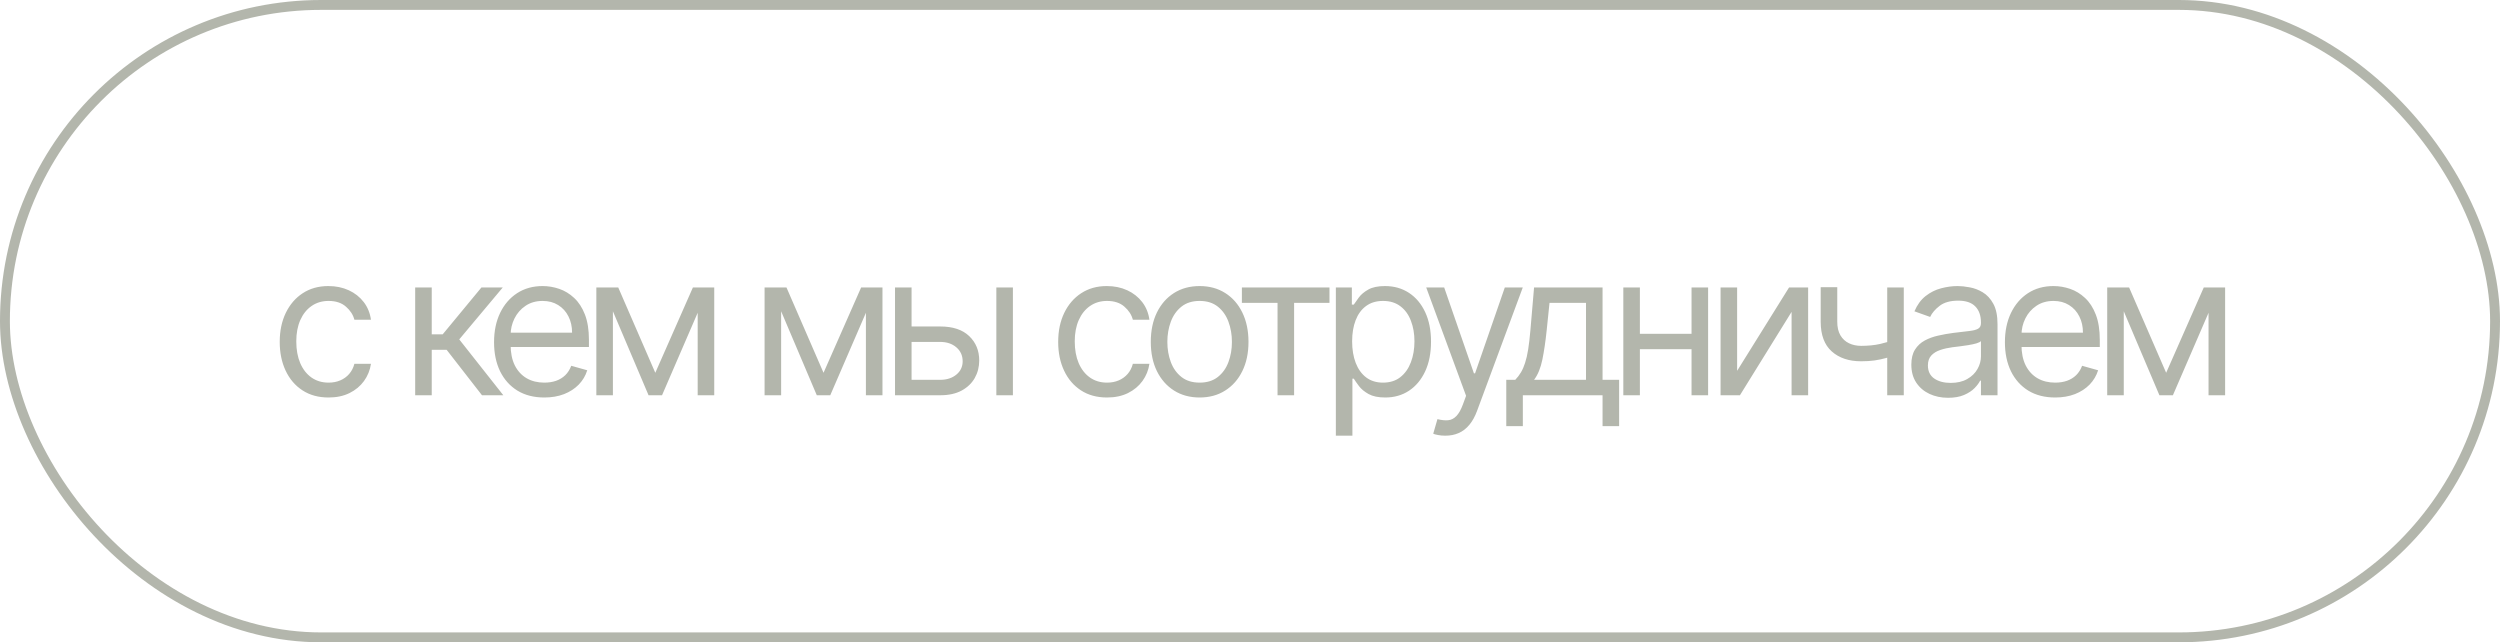 <?xml version="1.0" encoding="UTF-8"?> <svg xmlns="http://www.w3.org/2000/svg" width="253" height="65" viewBox="0 0 253 65" fill="none"><path opacity="0.34" d="M33.251 40.227C32.228 40.227 31.348 39.986 30.609 39.503C29.87 39.02 29.302 38.355 28.904 37.507C28.507 36.66 28.308 35.691 28.308 34.602C28.308 33.494 28.512 32.517 28.919 31.669C29.331 30.817 29.904 30.151 30.637 29.673C31.376 29.19 32.238 28.949 33.223 28.949C33.99 28.949 34.681 29.091 35.297 29.375C35.912 29.659 36.416 30.057 36.809 30.568C37.202 31.079 37.446 31.676 37.541 32.358H35.865C35.737 31.861 35.453 31.421 35.012 31.037C34.577 30.649 33.99 30.454 33.251 30.454C32.598 30.454 32.025 30.625 31.532 30.966C31.045 31.302 30.663 31.778 30.389 32.394C30.119 33.004 29.984 33.722 29.984 34.545C29.984 35.388 30.117 36.122 30.382 36.747C30.652 37.372 31.03 37.858 31.518 38.203C32.011 38.549 32.588 38.722 33.251 38.722C33.687 38.722 34.082 38.646 34.437 38.494C34.792 38.343 35.093 38.125 35.339 37.841C35.585 37.557 35.761 37.216 35.865 36.818H37.541C37.446 37.462 37.212 38.042 36.838 38.558C36.468 39.07 35.978 39.477 35.367 39.78C34.761 40.078 34.056 40.227 33.251 40.227ZM42.016 40V29.091H43.692V33.835H44.8L48.721 29.091H50.88L46.476 34.347L50.937 40H48.778L45.198 35.398H43.692V40H42.016ZM55.083 40.227C54.032 40.227 53.125 39.995 52.363 39.531C51.605 39.062 51.02 38.409 50.608 37.571C50.201 36.728 49.998 35.748 49.998 34.631C49.998 33.513 50.201 32.528 50.608 31.676C51.02 30.819 51.593 30.151 52.327 29.673C53.066 29.19 53.928 28.949 54.913 28.949C55.481 28.949 56.042 29.044 56.596 29.233C57.15 29.422 57.654 29.73 58.108 30.156C58.563 30.578 58.925 31.136 59.195 31.832C59.465 32.528 59.6 33.385 59.6 34.403V35.114H51.191V33.665H57.895C57.895 33.049 57.772 32.5 57.526 32.017C57.285 31.534 56.939 31.153 56.489 30.874C56.044 30.594 55.519 30.454 54.913 30.454C54.245 30.454 53.667 30.62 53.179 30.952C52.697 31.278 52.325 31.704 52.065 32.23C51.804 32.756 51.674 33.319 51.674 33.92V34.886C51.674 35.71 51.816 36.409 52.1 36.981C52.389 37.55 52.789 37.983 53.3 38.281C53.812 38.575 54.406 38.722 55.083 38.722C55.523 38.722 55.921 38.66 56.276 38.537C56.636 38.409 56.946 38.22 57.206 37.969C57.467 37.713 57.668 37.396 57.81 37.017L59.429 37.472C59.259 38.021 58.973 38.504 58.57 38.92C58.168 39.332 57.67 39.654 57.079 39.886C56.487 40.114 55.822 40.227 55.083 40.227ZM66.316 37.727L70.122 29.091H71.713L66.997 40H65.634L61.003 29.091H62.566L66.316 37.727ZM62.026 29.091V40H60.35V29.091H62.026ZM70.605 40V29.091H72.281V40H70.605ZM83.341 37.727L87.147 29.091H88.738L84.022 40H82.659L78.028 29.091H79.591L83.341 37.727ZM79.051 29.091V40H77.375V29.091H79.051ZM87.63 40V29.091H89.306V40H87.63ZM92.024 33.04H95.149C96.427 33.04 97.405 33.364 98.082 34.013C98.759 34.661 99.097 35.483 99.097 36.477C99.097 37.131 98.946 37.725 98.643 38.26C98.34 38.79 97.895 39.214 97.308 39.531C96.721 39.844 96.001 40 95.149 40H90.575V29.091H92.251V38.438H95.149C95.811 38.438 96.356 38.262 96.782 37.912C97.208 37.562 97.421 37.112 97.421 36.562C97.421 35.985 97.208 35.514 96.782 35.149C96.356 34.785 95.811 34.602 95.149 34.602H92.024V33.04ZM100.83 40V29.091H102.507V40H100.83ZM112.032 40.227C111.009 40.227 110.128 39.986 109.389 39.503C108.651 39.02 108.083 38.355 107.685 37.507C107.287 36.66 107.088 35.691 107.088 34.602C107.088 33.494 107.292 32.517 107.699 31.669C108.111 30.817 108.684 30.151 109.418 29.673C110.157 29.19 111.018 28.949 112.003 28.949C112.77 28.949 113.461 29.091 114.077 29.375C114.693 29.659 115.197 30.057 115.59 30.568C115.983 31.079 116.227 31.676 116.321 32.358H114.645C114.517 31.861 114.233 31.421 113.793 31.037C113.357 30.649 112.77 30.454 112.032 30.454C111.378 30.454 110.805 30.625 110.313 30.966C109.825 31.302 109.444 31.778 109.169 32.394C108.899 33.004 108.764 33.722 108.764 34.545C108.764 35.388 108.897 36.122 109.162 36.747C109.432 37.372 109.811 37.858 110.299 38.203C110.791 38.549 111.369 38.722 112.032 38.722C112.467 38.722 112.863 38.646 113.218 38.494C113.573 38.343 113.873 38.125 114.12 37.841C114.366 37.557 114.541 37.216 114.645 36.818H116.321C116.227 37.462 115.992 38.042 115.618 38.558C115.249 39.07 114.759 39.477 114.148 39.78C113.542 40.078 112.836 40.227 112.032 40.227ZM121.403 40.227C120.419 40.227 119.554 39.993 118.811 39.524C118.072 39.055 117.495 38.4 117.078 37.557C116.666 36.714 116.46 35.729 116.46 34.602C116.46 33.466 116.666 32.474 117.078 31.626C117.495 30.779 118.072 30.121 118.811 29.652C119.554 29.183 120.419 28.949 121.403 28.949C122.388 28.949 123.25 29.183 123.989 29.652C124.732 30.121 125.31 30.779 125.722 31.626C126.138 32.474 126.347 33.466 126.347 34.602C126.347 35.729 126.138 36.714 125.722 37.557C125.31 38.4 124.732 39.055 123.989 39.524C123.25 39.993 122.388 40.227 121.403 40.227ZM121.403 38.722C122.152 38.722 122.767 38.53 123.25 38.146C123.733 37.763 124.09 37.258 124.322 36.633C124.554 36.008 124.67 35.331 124.67 34.602C124.67 33.873 124.554 33.194 124.322 32.564C124.09 31.934 123.733 31.425 123.25 31.037C122.767 30.649 122.152 30.454 121.403 30.454C120.655 30.454 120.04 30.649 119.557 31.037C119.074 31.425 118.716 31.934 118.484 32.564C118.252 33.194 118.136 33.873 118.136 34.602C118.136 35.331 118.252 36.008 118.484 36.633C118.716 37.258 119.074 37.763 119.557 38.146C120.04 38.53 120.655 38.722 121.403 38.722ZM125.679 30.653V29.091H134.543V30.653H130.963V40H129.287V30.653H125.679ZM135.188 44.091V29.091H136.807V30.824H137.006C137.129 30.634 137.3 30.393 137.518 30.099C137.74 29.801 138.057 29.536 138.469 29.304C138.886 29.067 139.449 28.949 140.16 28.949C141.078 28.949 141.888 29.178 142.589 29.638C143.289 30.097 143.836 30.748 144.229 31.591C144.622 32.434 144.819 33.428 144.819 34.574C144.819 35.729 144.622 36.731 144.229 37.578C143.836 38.421 143.292 39.074 142.596 39.538C141.9 39.998 141.097 40.227 140.188 40.227C139.487 40.227 138.926 40.111 138.505 39.879C138.083 39.642 137.759 39.375 137.532 39.077C137.304 38.774 137.129 38.523 137.006 38.324H136.864V44.091H135.188ZM136.836 34.545C136.836 35.369 136.956 36.096 137.198 36.726C137.439 37.351 137.792 37.841 138.256 38.196C138.72 38.546 139.288 38.722 139.961 38.722C140.661 38.722 141.246 38.537 141.715 38.168C142.188 37.794 142.544 37.292 142.78 36.662C143.022 36.028 143.143 35.322 143.143 34.545C143.143 33.778 143.024 33.087 142.787 32.472C142.555 31.851 142.203 31.361 141.729 31.001C141.26 30.637 140.671 30.454 139.961 30.454C139.279 30.454 138.706 30.627 138.242 30.973C137.778 31.314 137.428 31.792 137.191 32.408C136.954 33.019 136.836 33.731 136.836 34.545ZM146.264 44.091C145.98 44.091 145.727 44.067 145.504 44.02C145.282 43.977 145.128 43.935 145.043 43.892L145.469 42.415C145.876 42.519 146.236 42.557 146.549 42.528C146.861 42.5 147.138 42.36 147.379 42.109C147.626 41.863 147.851 41.463 148.054 40.909L148.367 40.057L144.333 29.091H146.151L149.162 37.784H149.276L152.287 29.091H154.105L149.475 41.591C149.266 42.154 149.008 42.621 148.7 42.99C148.393 43.364 148.035 43.641 147.628 43.821C147.226 44.001 146.771 44.091 146.264 44.091ZM152.435 43.125V38.438H153.344C153.567 38.206 153.758 37.955 153.919 37.685C154.08 37.415 154.22 37.095 154.338 36.726C154.461 36.352 154.566 35.897 154.651 35.362C154.736 34.822 154.812 34.171 154.878 33.409L155.247 29.091H162.179V38.438H163.855V43.125H162.179V40H154.111V43.125H152.435ZM155.247 38.438H160.503V30.653H156.81L156.526 33.409C156.407 34.55 156.261 35.547 156.086 36.399C155.91 37.251 155.631 37.931 155.247 38.438ZM171.581 33.778V35.341H165.559V33.778H171.581ZM165.956 29.091V40H164.28V29.091H165.956ZM172.86 29.091V40H171.184V29.091H172.86ZM175.797 37.528L181.053 29.091H182.984V40H181.308V31.562L176.081 40H174.121V29.091H175.797V37.528ZM192.663 29.091V40H190.987V29.091H192.663ZM192.01 34.29V35.852C191.631 35.994 191.255 36.12 190.881 36.229C190.507 36.333 190.114 36.416 189.702 36.477C189.29 36.534 188.838 36.562 188.345 36.562C187.11 36.562 186.118 36.229 185.369 35.561C184.626 34.894 184.254 33.892 184.254 32.557V29.062H185.931V32.557C185.931 33.115 186.037 33.575 186.25 33.935C186.463 34.294 186.752 34.562 187.117 34.737C187.481 34.912 187.891 35 188.345 35C189.056 35 189.697 34.936 190.27 34.808C190.848 34.676 191.428 34.503 192.01 34.29ZM197.149 40.256C196.458 40.256 195.83 40.126 195.267 39.865C194.703 39.6 194.256 39.219 193.925 38.722C193.593 38.22 193.427 37.614 193.427 36.903C193.427 36.278 193.551 35.772 193.797 35.383C194.043 34.99 194.372 34.683 194.784 34.46C195.196 34.238 195.65 34.072 196.148 33.963C196.649 33.849 197.154 33.76 197.66 33.693C198.323 33.608 198.861 33.544 199.273 33.501C199.689 33.454 199.992 33.376 200.182 33.267C200.376 33.158 200.473 32.969 200.473 32.699V32.642C200.473 31.941 200.281 31.397 199.898 31.009C199.519 30.62 198.944 30.426 198.172 30.426C197.372 30.426 196.744 30.601 196.29 30.952C195.835 31.302 195.515 31.676 195.331 32.074L193.74 31.506C194.024 30.843 194.403 30.327 194.876 29.957C195.355 29.583 195.875 29.323 196.439 29.176C197.007 29.025 197.566 28.949 198.115 28.949C198.465 28.949 198.868 28.991 199.322 29.077C199.782 29.157 200.224 29.325 200.65 29.581C201.081 29.837 201.439 30.223 201.723 30.739C202.007 31.255 202.149 31.946 202.149 32.812V40H200.473V38.523H200.388C200.274 38.76 200.085 39.013 199.819 39.283C199.554 39.553 199.202 39.782 198.761 39.972C198.321 40.161 197.783 40.256 197.149 40.256ZM197.405 38.75C198.068 38.75 198.626 38.62 199.081 38.359C199.54 38.099 199.886 37.763 200.118 37.351C200.355 36.939 200.473 36.506 200.473 36.051V34.517C200.402 34.602 200.246 34.68 200.004 34.751C199.767 34.818 199.493 34.877 199.18 34.929C198.872 34.976 198.572 35.019 198.278 35.057C197.989 35.09 197.755 35.118 197.575 35.142C197.14 35.199 196.732 35.291 196.354 35.419C195.98 35.542 195.676 35.729 195.444 35.98C195.217 36.226 195.104 36.562 195.104 36.989C195.104 37.571 195.319 38.011 195.75 38.31C196.185 38.603 196.737 38.75 197.405 38.75ZM207.982 40.227C206.931 40.227 206.024 39.995 205.262 39.531C204.504 39.062 203.92 38.409 203.508 37.571C203.101 36.728 202.897 35.748 202.897 34.631C202.897 33.513 203.101 32.528 203.508 31.676C203.92 30.819 204.493 30.151 205.226 29.673C205.965 29.19 206.827 28.949 207.812 28.949C208.38 28.949 208.941 29.044 209.495 29.233C210.049 29.422 210.553 29.73 211.008 30.156C211.462 30.578 211.825 31.136 212.094 31.832C212.364 32.528 212.499 33.385 212.499 34.403V35.114H204.09V33.665H210.795C210.795 33.049 210.672 32.5 210.425 32.017C210.184 31.534 209.838 31.153 209.388 30.874C208.943 30.594 208.418 30.454 207.812 30.454C207.144 30.454 206.566 30.62 206.079 30.952C205.596 31.278 205.224 31.704 204.964 32.23C204.703 32.756 204.573 33.319 204.573 33.92V34.886C204.573 35.71 204.715 36.409 204.999 36.981C205.288 37.55 205.688 37.983 206.2 38.281C206.711 38.575 207.305 38.722 207.982 38.722C208.423 38.722 208.82 38.66 209.175 38.537C209.535 38.409 209.845 38.22 210.106 37.969C210.366 37.713 210.567 37.396 210.709 37.017L212.329 37.472C212.158 38.021 211.872 38.504 211.469 38.92C211.067 39.332 210.57 39.654 209.978 39.886C209.386 40.114 208.721 40.227 207.982 40.227ZM219.215 37.727L223.022 29.091H224.613L219.897 40H218.533L213.902 29.091H215.465L219.215 37.727ZM214.925 29.091V40H213.249V29.091H214.925ZM223.505 40V29.091H225.181V40H223.505Z" fill="#212A0D"></path><rect opacity="0.34" x="0.5" y="0.5" width="252" height="64" rx="32" stroke="#212A0D"></rect></svg> 